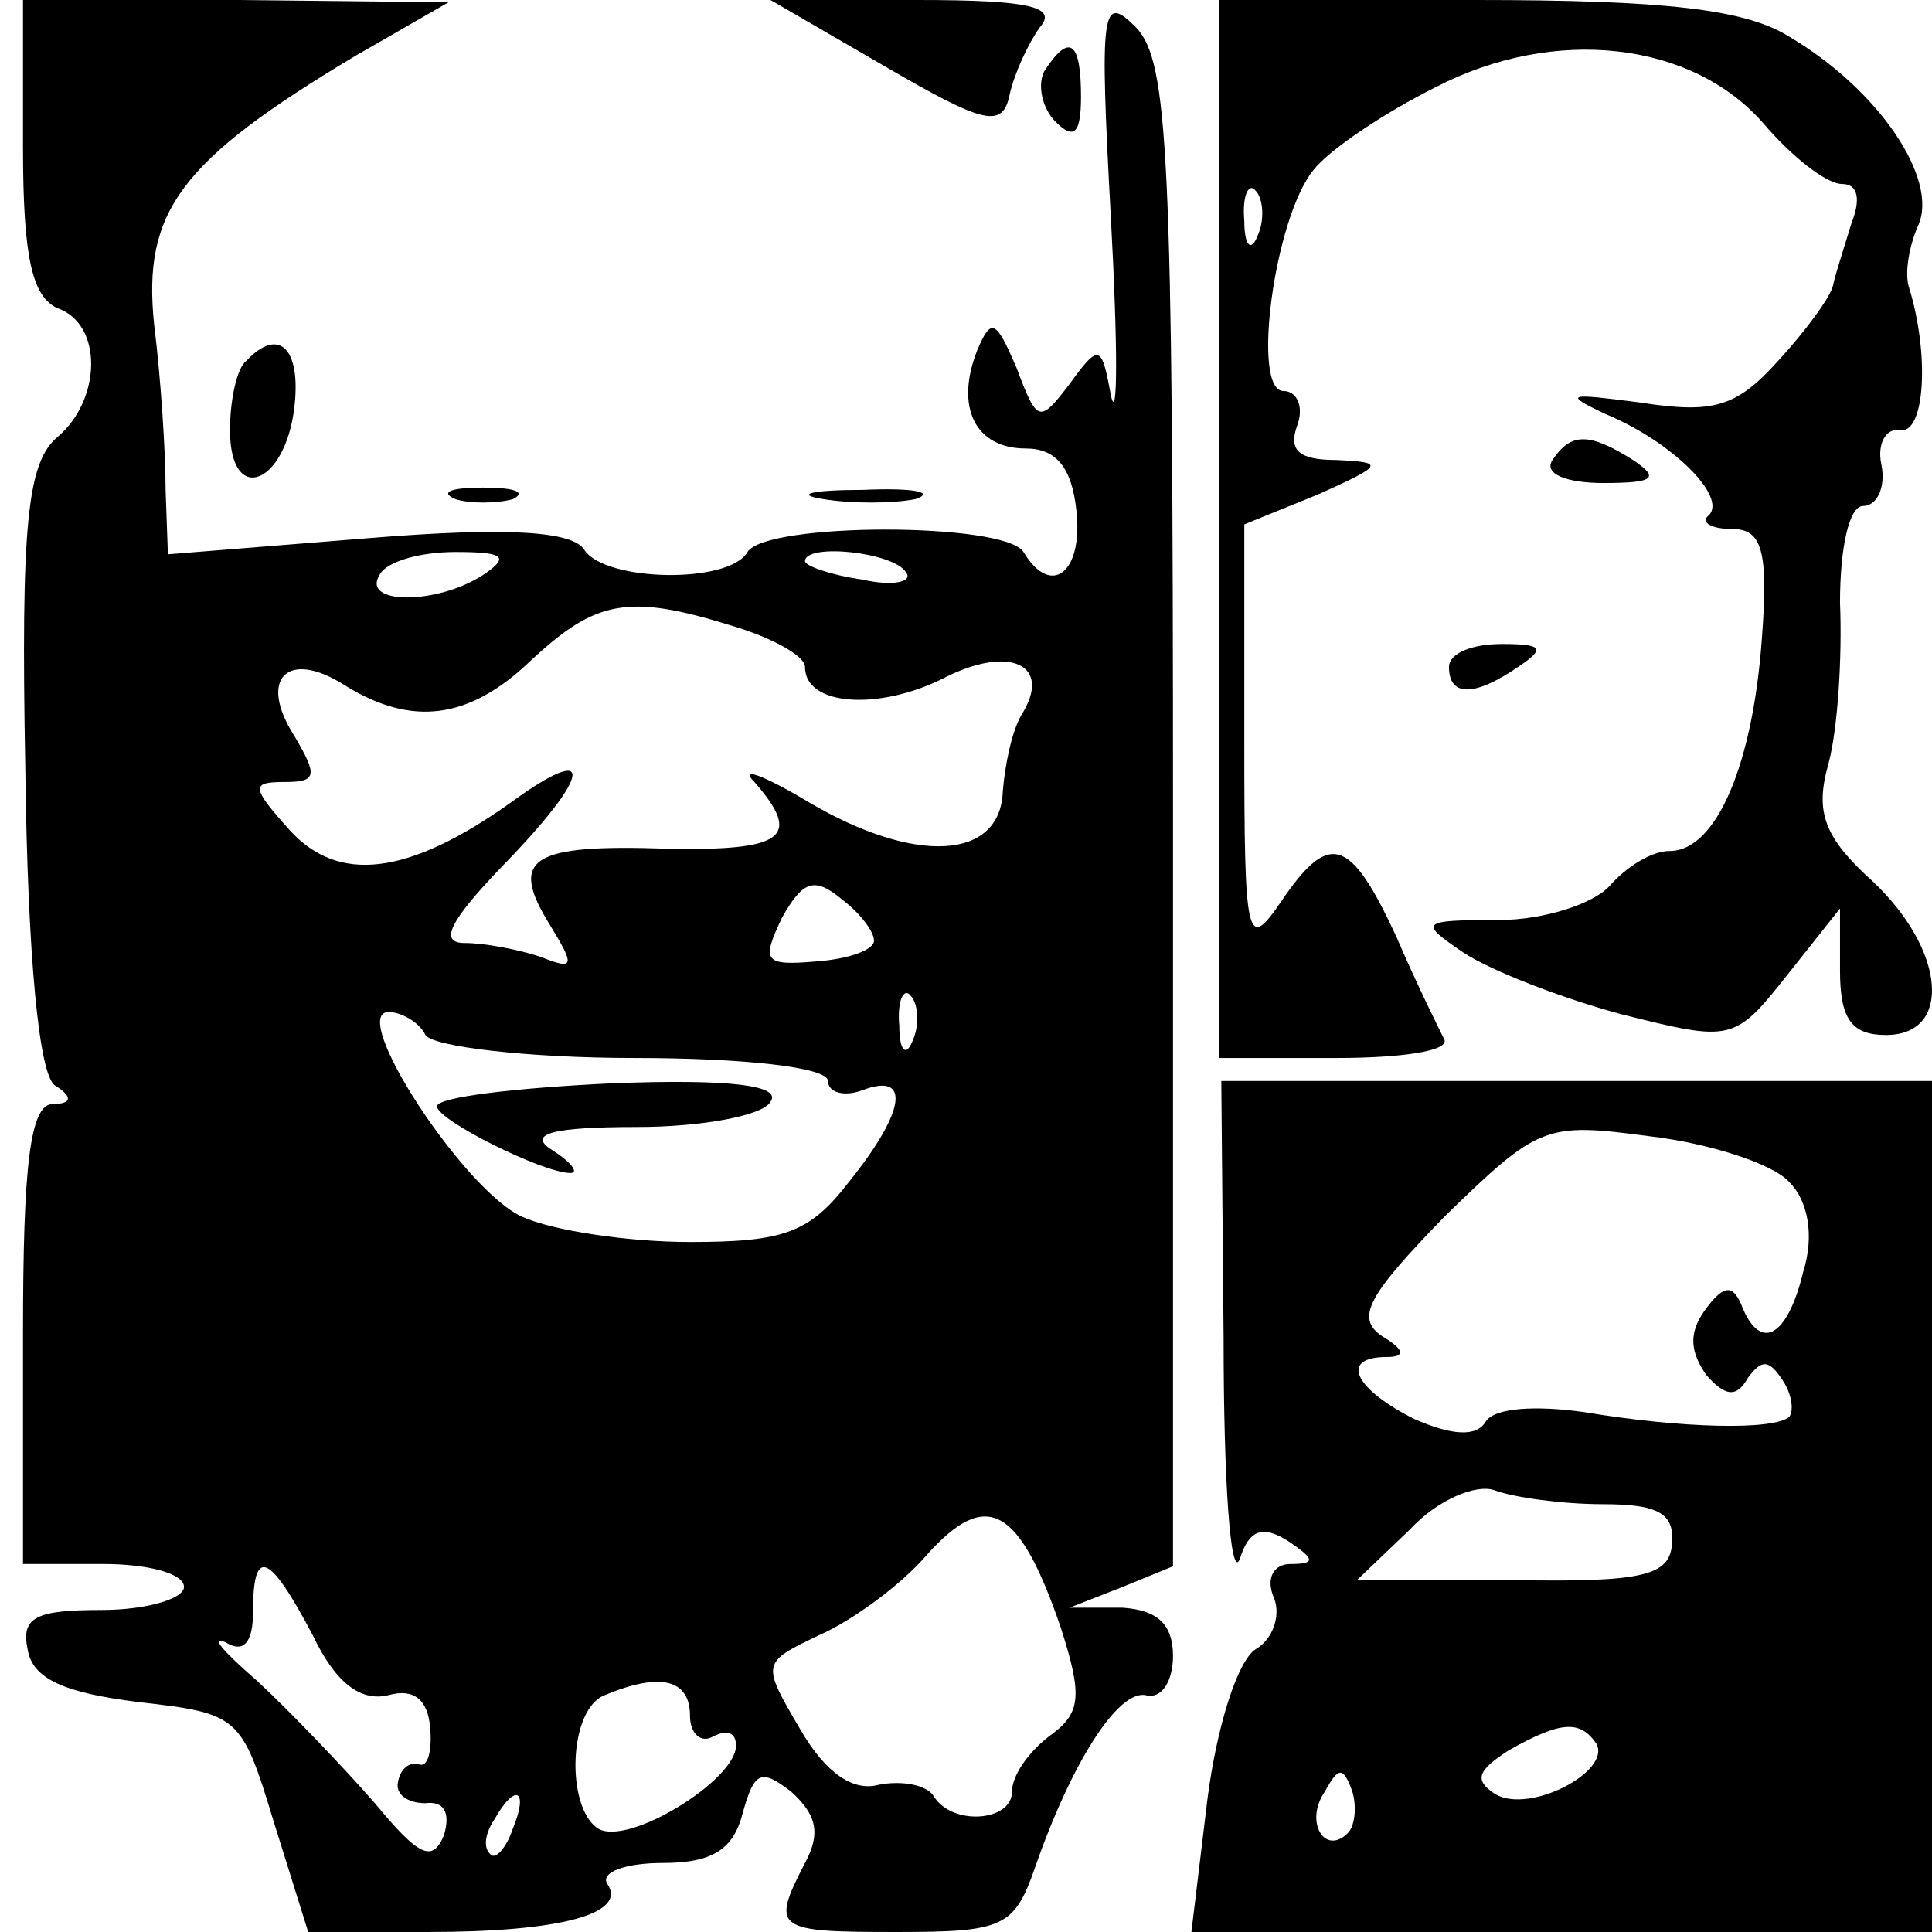 <?xml version="1.0" standalone="no"?>
<!DOCTYPE svg PUBLIC "-//W3C//DTD SVG 20010904//EN"
 "http://www.w3.org/TR/2001/REC-SVG-20010904/DTD/svg10.dtd">
<svg version="1.0" xmlns="http://www.w3.org/2000/svg"
 width="84pt" height="84pt" viewBox="0 0 84 84"
 preserveAspectRatio="xMidYMid meet">

<g transform="translate(0,84) scale(0.1,-0.1)"
fill="#000000" stroke="none">
<path d="M10 776 c0 -48 4 -65 15 -70 20 -7 19 -40 0 -56 -13 -11 -16 -37 -14
-144 1 -82 6 -134 13 -138 8 -5 7 -8 -1 -8 -10 0 -13 -27 -13 -100 l0 -100 35
0 c19 0 35 -4 35 -10 0 -5 -16 -10 -36 -10 -28 0 -35 -3 -32 -17 2 -13 16 -19
48 -23 44 -5 45 -6 59 -52 l15 -48 52 0 c58 0 87 8 78 21 -3 5 8 9 24 9 22 0
31 6 35 22 5 18 8 19 21 9 11 -10 13 -18 6 -31 -15 -29 -13 -30 40 -30 46 0
51 2 60 28 16 46 36 77 48 75 7 -2 12 6 12 17 0 14 -7 20 -22 21 l-23 0 23 9
22 9 0 326 c0 289 -2 328 -16 343 -15 15 -16 9 -11 -83 3 -55 3 -90 0 -77 -4
22 -5 23 -18 5 -13 -17 -14 -17 -23 7 -9 21 -11 22 -17 8 -10 -25 -1 -43 21
-43 13 0 20 -8 22 -27 3 -27 -11 -38 -23 -18 -8 13 -112 13 -120 0 -8 -14 -62
-13 -71 1 -5 8 -33 10 -94 5 l-87 -7 -1 28 c0 16 -2 48 -5 72 -5 49 11 71 88
117 l40 23 -92 1 -93 0 0 -64z m200 -186 c-20 -13 -53 -13 -45 0 3 6 18 10 33
10 21 0 24 -2 12 -10z m184 1 c3 -4 -6 -6 -19 -3 -14 2 -25 6 -25 8 0 8 39 4
44 -5z m-76 -23 c17 -5 32 -13 32 -18 0 -17 32 -19 60 -5 29 15 48 6 34 -16
-4 -7 -7 -21 -8 -33 -1 -30 -38 -32 -84 -5 -20 12 -31 16 -24 9 21 -24 13 -30
-38 -29 -59 2 -69 -4 -51 -33 11 -18 11 -20 -4 -14 -9 3 -24 6 -33 6 -11 0 -7
9 16 33 40 41 41 55 4 28 -45 -32 -75 -35 -96 -12 -17 19 -17 21 -2 21 14 0
14 3 4 20 -16 25 -3 38 22 22 29 -18 54 -15 81 11 28 26 42 29 87 15z m62
-137 c0 -4 -11 -8 -25 -9 -23 -2 -24 0 -15 19 9 16 14 18 26 8 8 -6 14 -14 14
-18z m17 -43 c-3 -8 -6 -5 -6 6 -1 11 2 17 5 13 3 -3 4 -12 1 -19z m-212 2 c3
-5 44 -10 91 -10 47 0 84 -4 84 -10 0 -5 7 -7 15 -4 21 8 19 -9 -6 -40 -17
-22 -28 -26 -69 -26 -27 0 -60 5 -73 11 -25 11 -76 89 -58 89 5 0 13 -4 16
-10z m276 -257 c10 -31 9 -38 -5 -48 -9 -7 -16 -17 -16 -24 0 -13 -26 -15 -34
-2 -3 5 -14 7 -24 5 -11 -3 -23 5 -34 24 -17 29 -17 29 8 41 14 6 36 22 47 35
26 29 40 21 58 -31z m-325 -4 c10 -21 21 -29 33 -26 11 3 17 -2 18 -14 1 -10
-1 -18 -5 -16 -4 1 -8 -2 -9 -8 -1 -5 4 -9 12 -9 8 1 11 -4 8 -14 -5 -12 -11
-9 -30 14 -14 16 -37 40 -51 53 -15 13 -21 20 -14 17 8 -5 12 0 12 13 0 29 7
26 26 -10z m164 -35 c0 -8 5 -12 10 -9 6 3 10 2 10 -4 0 -15 -47 -44 -60 -36
-14 9 -13 52 3 58 24 10 37 7 37 -9z m-77 -49 c-3 -9 -8 -14 -10 -11 -3 3 -2
9 2 15 9 16 15 13 8 -4z"/>
<path d="M190 359 c0 -6 46 -29 58 -29 4 0 0 5 -8 10 -11 7 0 10 37 10 28 0
55 5 58 11 5 7 -17 10 -69 8 -42 -2 -76 -6 -76 -10z"/>
<path d="M385 811 c43 -25 51 -27 54 -12 2 9 8 22 13 29 8 9 -4 12 -53 12
l-64 0 50 -29z"/>
<path d="M530 610 l0 -230 51 0 c28 0 49 3 47 8 -2 4 -12 24 -21 45 -20 43
-29 46 -50 15 -15 -22 -16 -17 -16 70 l0 94 32 13 c29 13 29 14 8 15 -16 0
-21 4 -17 15 3 8 0 15 -6 15 -14 0 -4 75 13 96 7 9 31 25 53 36 52 27 112 20
143 -16 12 -14 27 -26 34 -26 7 0 8 -7 4 -17 -3 -10 -7 -22 -8 -27 -1 -5 -12
-20 -24 -33 -18 -20 -28 -23 -60 -18 -31 4 -34 4 -15 -5 29 -12 53 -36 45 -44
-4 -3 1 -6 10 -6 13 0 16 -9 13 -48 -4 -55 -20 -92 -40 -92 -8 0 -19 -7 -26
-15 -7 -8 -29 -15 -48 -15 -35 0 -35 -1 -16 -14 12 -8 43 -20 69 -27 48 -12
49 -12 72 17 l23 29 0 -27 c0 -21 5 -28 20 -28 29 0 26 37 -6 67 -21 19 -25
30 -19 51 4 15 6 46 5 70 0 24 4 42 10 42 6 0 10 8 8 18 -2 9 2 16 8 15 11 -2
13 33 4 62 -2 6 0 18 4 27 9 20 -17 59 -56 82 -19 12 -54 16 -137 16 l-111 0
0 -230z m17 128 c-3 -8 -6 -5 -6 6 -1 11 2 17 5 13 3 -3 4 -12 1 -19z"/>
<path d="M454 809 c-3 -6 -1 -16 5 -22 8 -8 11 -5 11 11 0 24 -5 28 -16 11z"/>
<path d="M107 683 c-4 -3 -7 -17 -7 -30 0 -33 24 -24 28 10 3 26 -7 35 -21 20z"/>
<path d="M675 640 c-4 -6 6 -10 22 -10 22 0 25 2 13 10 -19 12 -27 12 -35 0z"/>
<path d="M198 623 c6 -2 18 -2 25 0 6 3 1 5 -13 5 -14 0 -19 -2 -12 -5z"/>
<path d="M358 623 c12 -2 30 -2 40 0 9 3 -1 5 -23 4 -22 0 -30 -2 -17 -4z"/>
<path d="M630 550 c0 -13 11 -13 30 0 12 8 11 10 -7 10 -13 0 -23 -4 -23 -10z"/>
<path d="M532 258 c0 -62 3 -105 7 -96 4 13 10 15 21 8 12 -8 12 -10 1 -10 -7
0 -11 -6 -7 -15 3 -8 -1 -18 -8 -22 -8 -5 -17 -34 -21 -65 l-7 -58 161 0 161
0 0 185 0 185 -154 0 -155 0 1 -112z m246 68 c8 -8 11 -23 6 -39 -7 -29 -19
-35 -27 -14 -4 9 -8 8 -16 -3 -7 -10 -6 -18 1 -28 8 -9 13 -10 18 -1 6 8 9 8
15 -1 4 -6 5 -13 3 -16 -7 -6 -47 -5 -89 2 -21 3 -39 2 -43 -4 -4 -7 -15 -6
-31 1 -26 13 -33 27 -12 27 8 0 8 3 -2 9 -12 8 -6 18 27 52 41 40 44 41 89 35
26 -3 54 -12 61 -20z m-81 -140 c24 0 31 -4 30 -17 -1 -14 -12 -17 -69 -16
l-68 0 23 22 c12 13 29 20 37 17 8 -3 29 -6 47 -6z m-3 -104 c7 -12 -29 -31
-44 -22 -9 6 -8 10 6 19 23 13 31 13 38 3z m-108 -39 c-10 -10 -19 5 -10 18 6
11 8 11 12 0 2 -7 1 -15 -2 -18z"/>
</g>
</svg>
